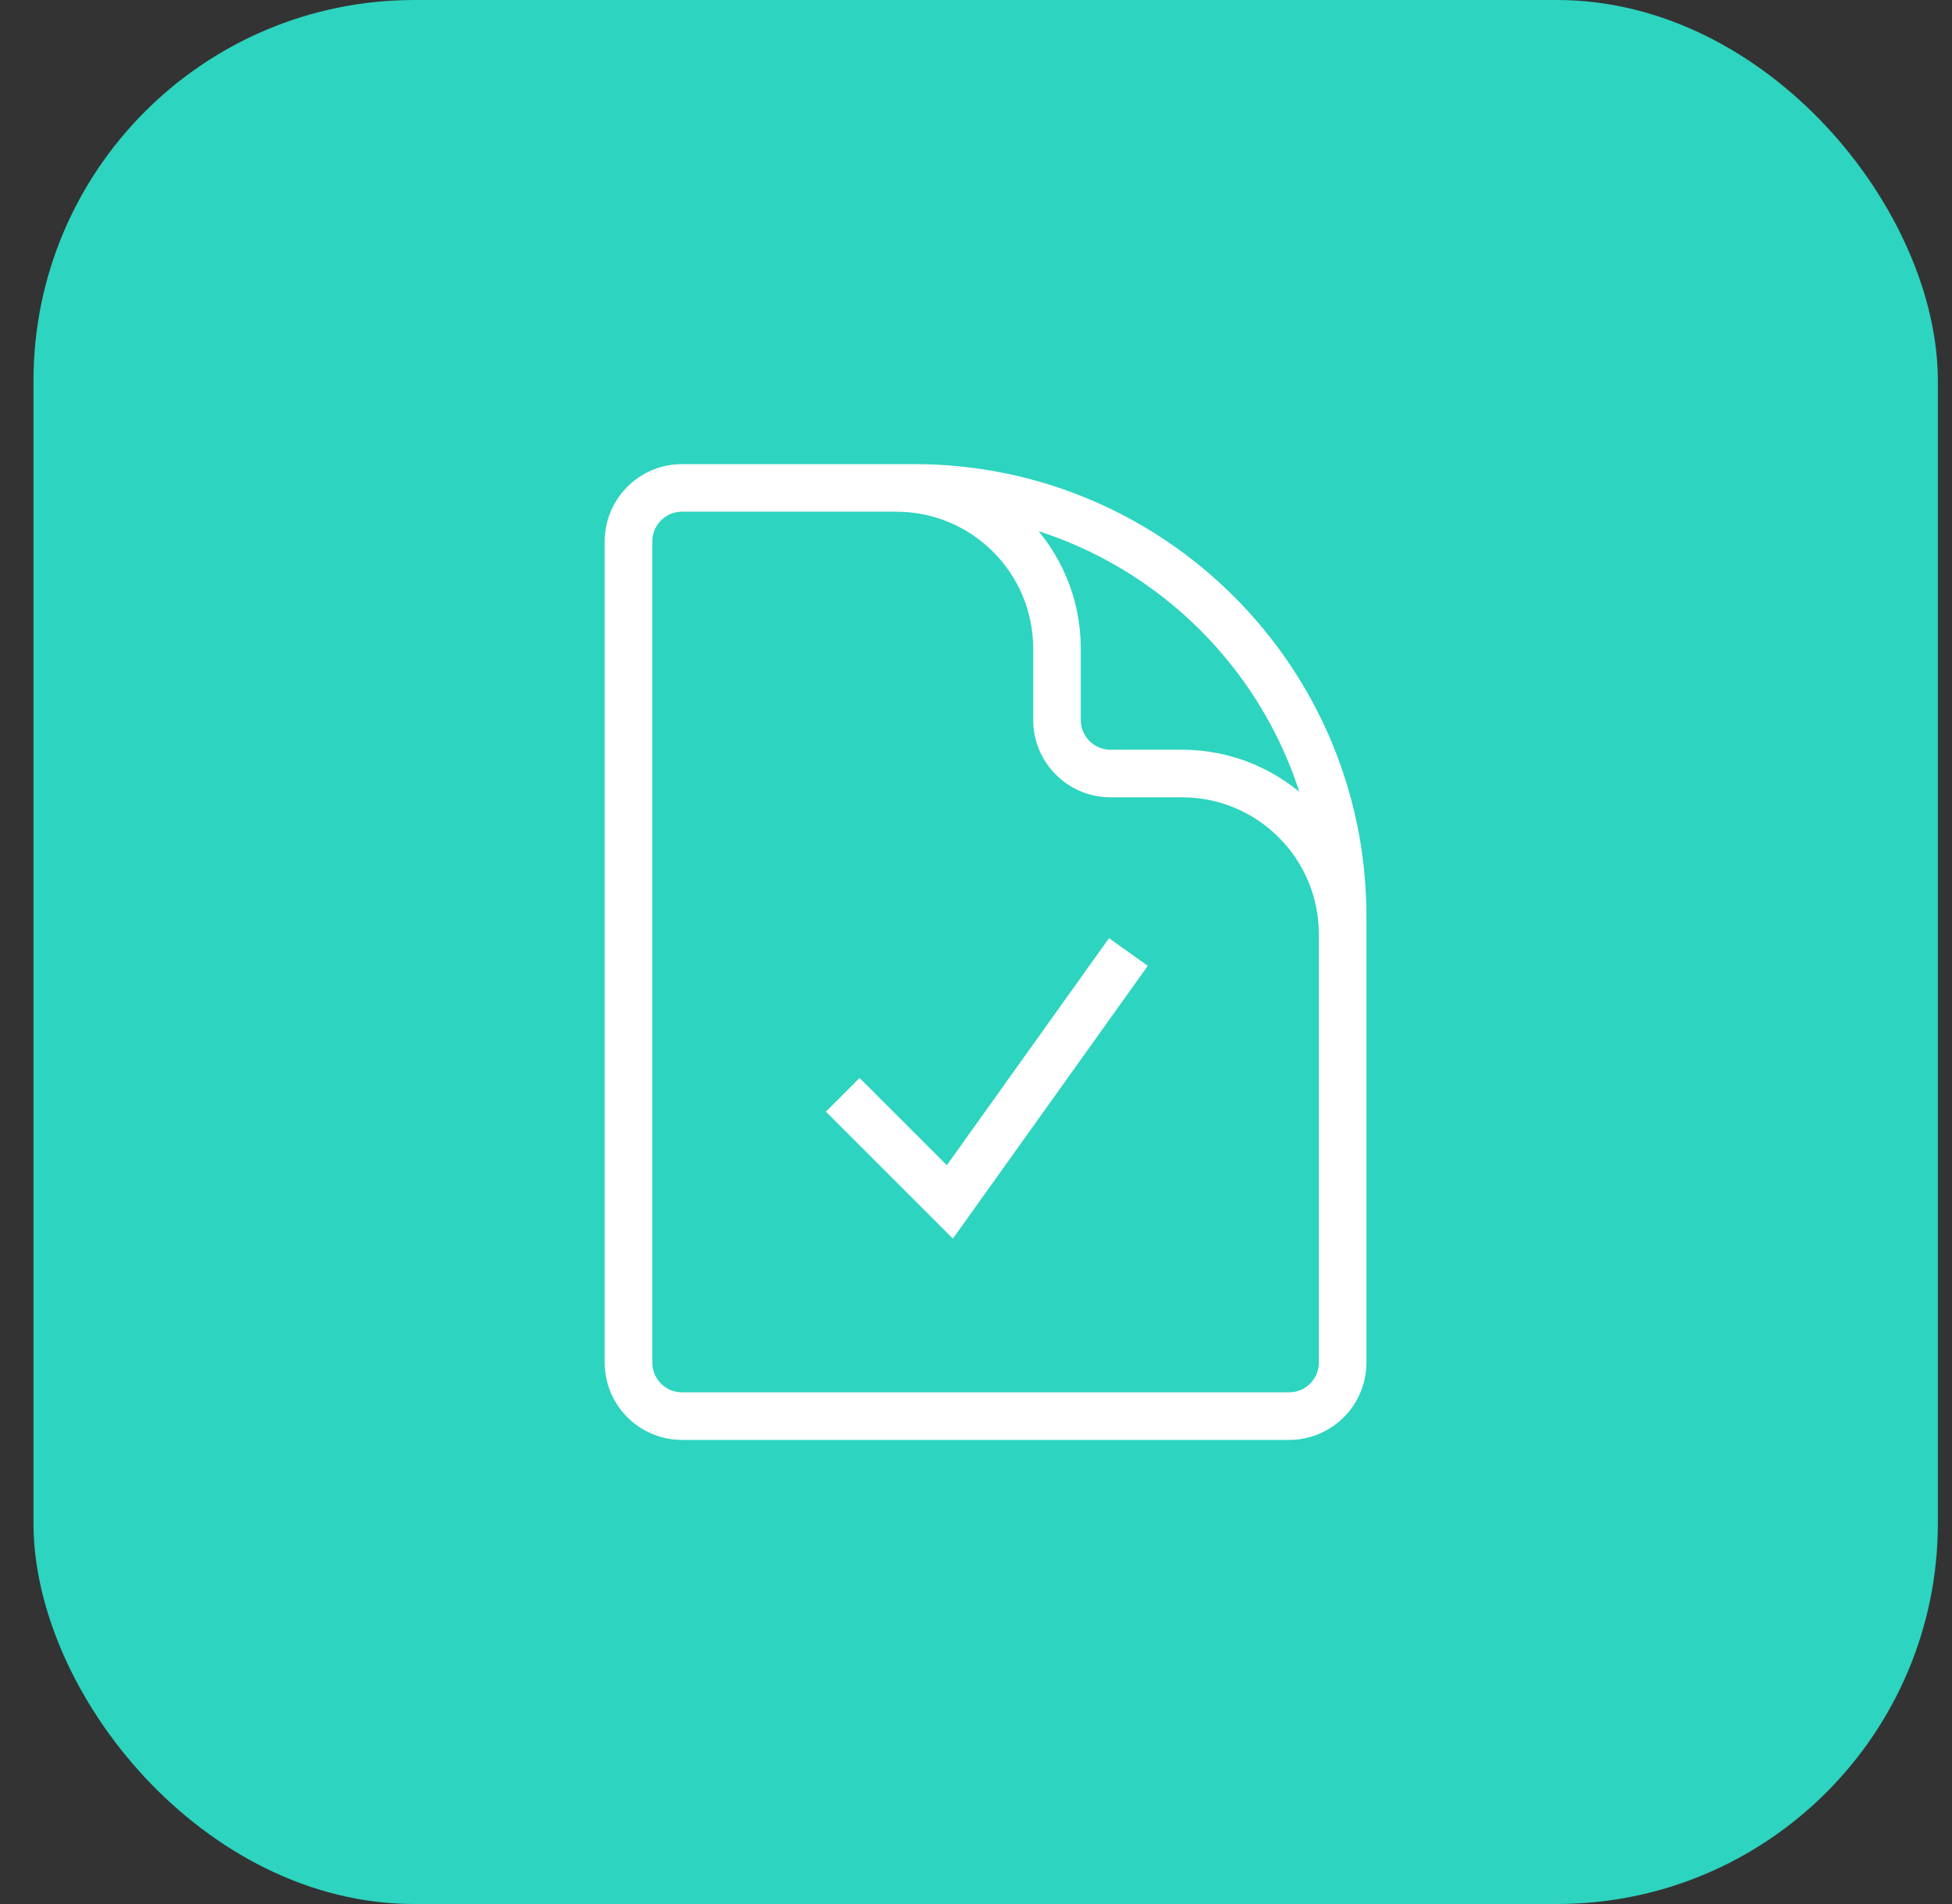 <svg
              width="41"
              height="40"
              viewBox="0 0 41 40"
              fill="none"
              xmlns="http://www.w3.org/2000/svg"
              className="m-4"
            >
              <rect x="0" y="0" width="41" height="40" fill="#333333" stroke="none"/>
              <rect x="0.703" width="40" height="40" rx="8" fill="#2DD4BF" />
              <path
            d="M18.826 10.25H14.326C13.705 10.25 13.201 10.754 13.201 11.375V28.625C13.201 29.246 13.705 29.75 14.326 29.75H27.076C27.697 29.75 28.201 29.246 28.201 28.625V19.625M18.826 10.25H19.201C24.172 10.25 28.201 14.279 28.201 19.25V19.625M18.826 10.25C20.69 10.25 22.201 11.761 22.201 13.625V15.125C22.201 15.746 22.705 16.25 23.326 16.25H24.826C26.69 16.25 28.201 17.761 28.201 19.625M17.701 23L19.951 25.25L23.701 20"
                stroke="white"
                strokeWidth="1.5"
                strokeLinecap="round"
                strokeLinejoin="round"
              />
            </svg>

